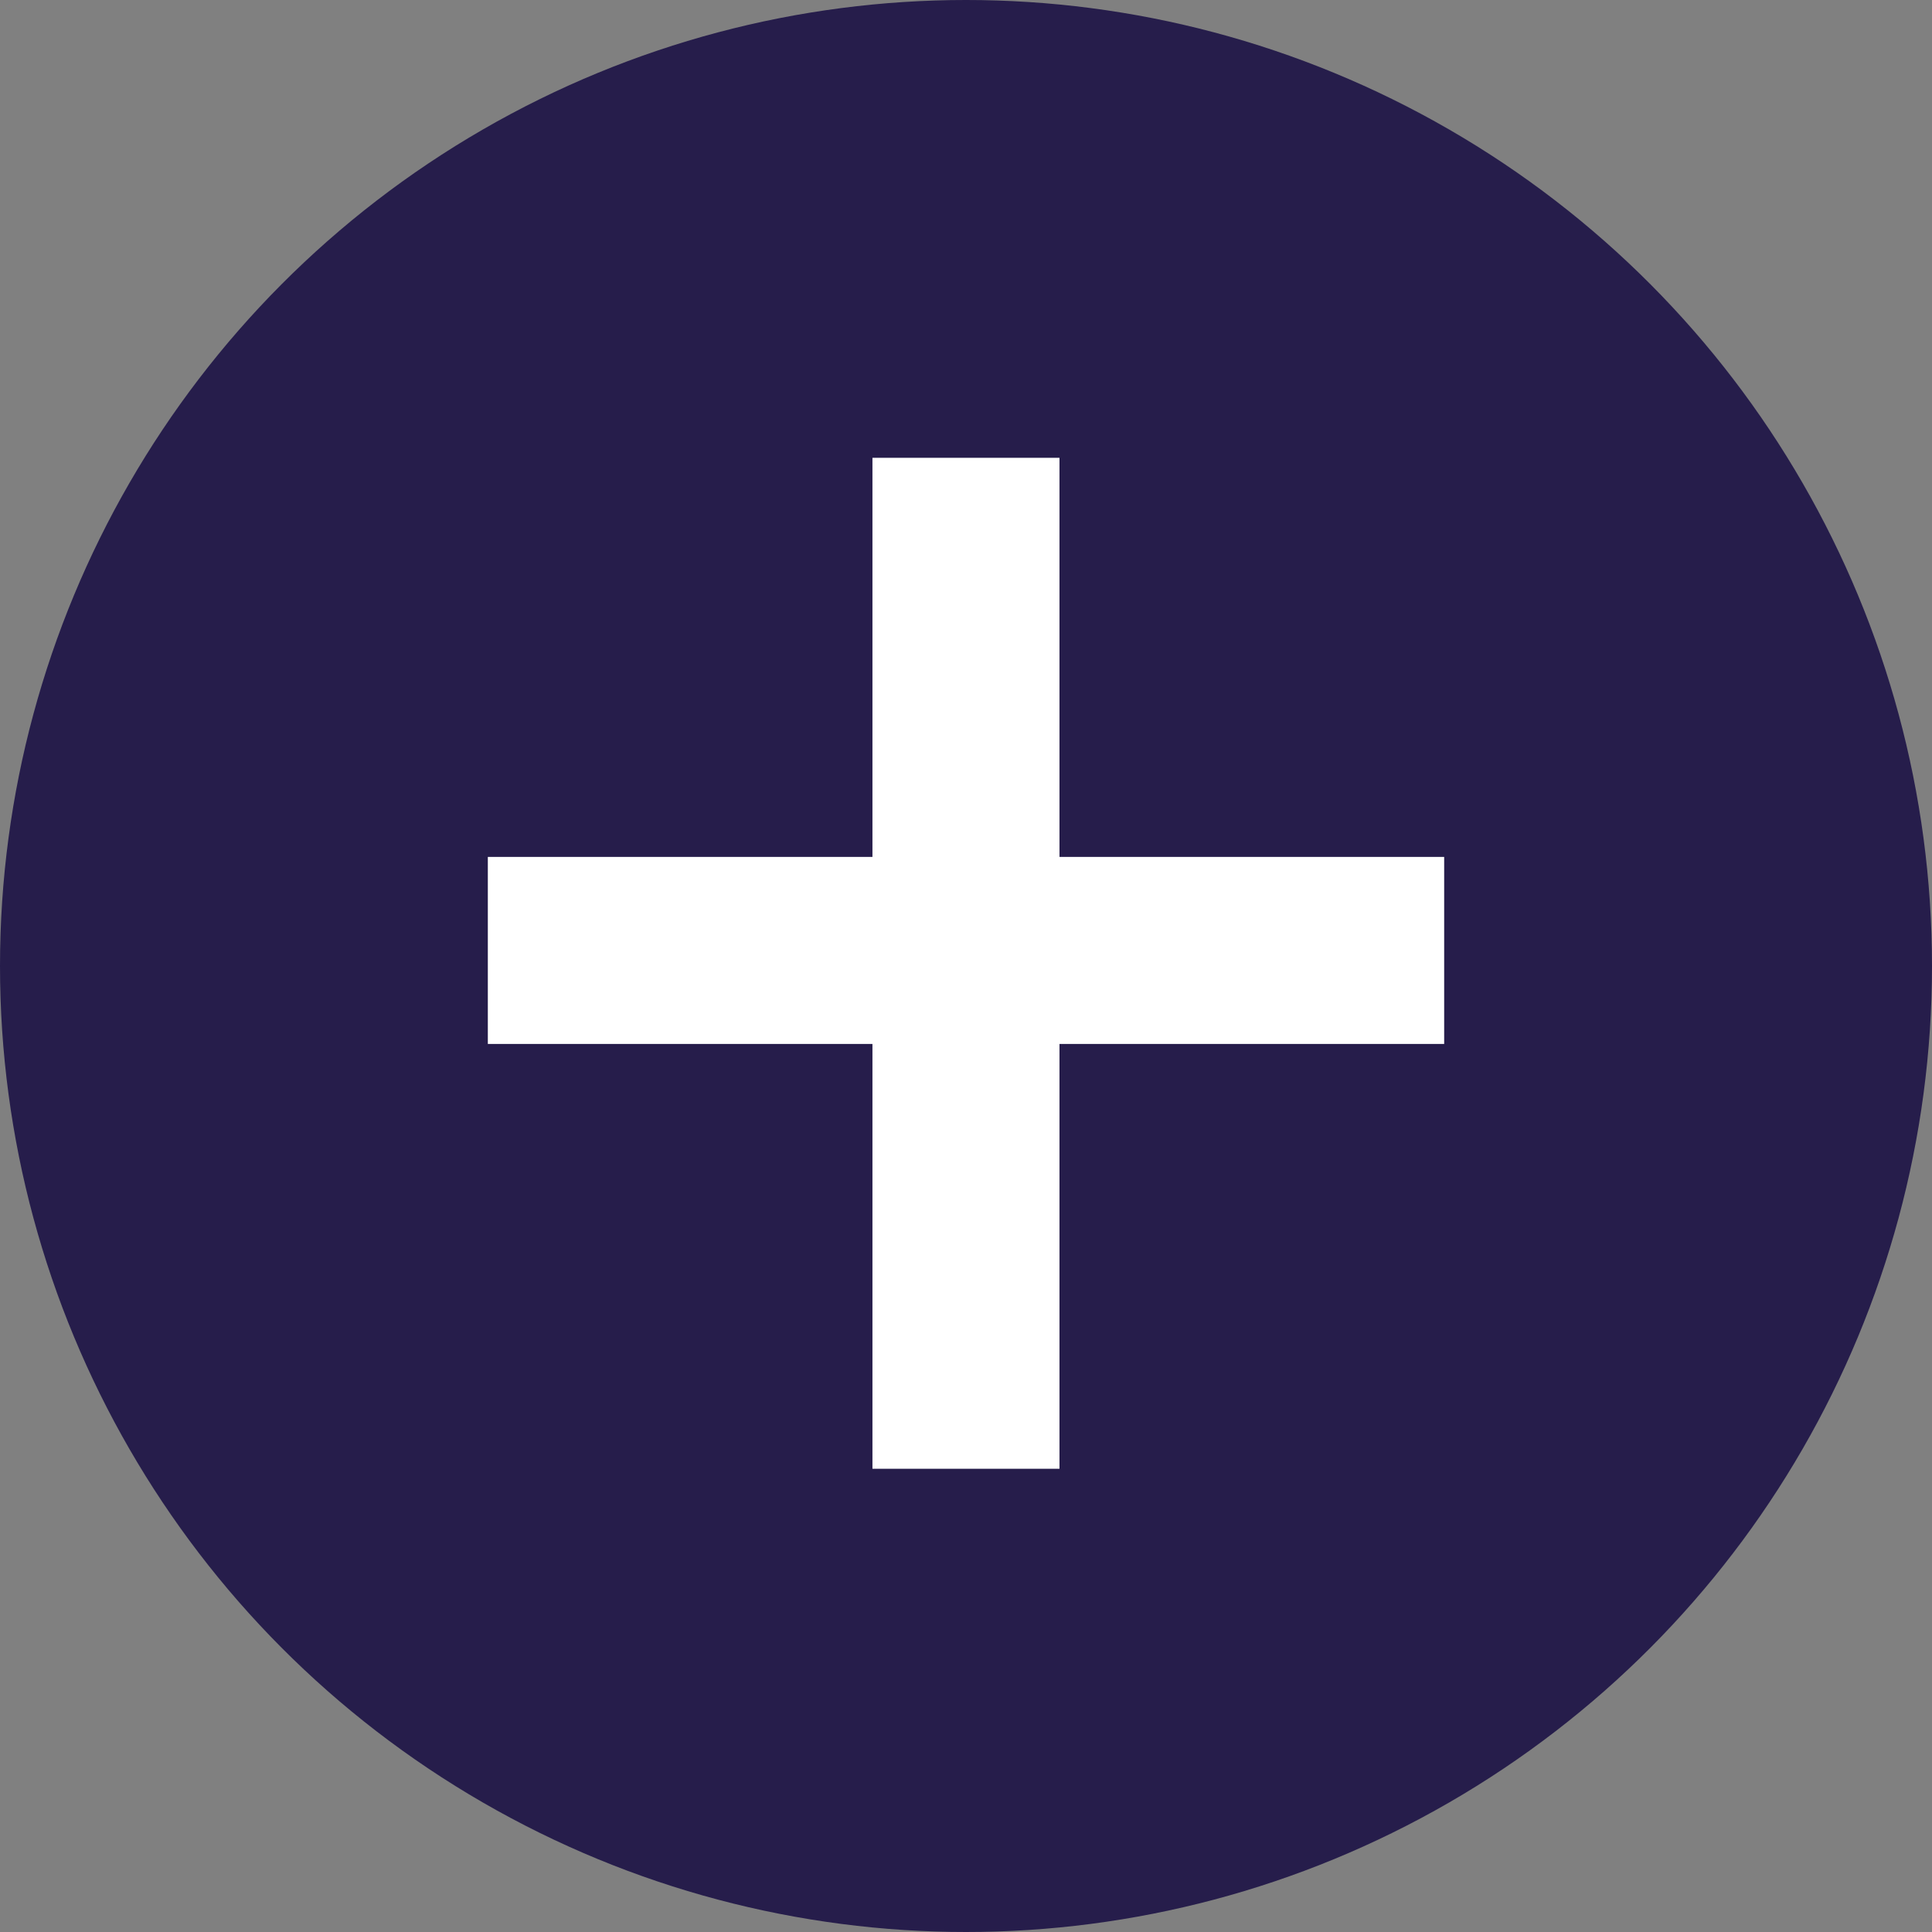 <svg xmlns="http://www.w3.org/2000/svg" width="26" height="26" viewBox="0 0 26 26">
  <rect x="0" y="0" width="26" height="26" fill="#808080" stroke="none"/>
  <g id="PLUS" transform="translate(0 -0.056)">
    <circle id="Ellipse_38" data-name="Ellipse 38" cx="13" cy="13" r="13" transform="translate(0 0.056)" fill="#261d4b"/>
    <path id="Line_93" data-name="Line 93" d="M1.017,13.605H-1.5V0H1.017Z" transform="translate(13.241 6.217)" fill="#fff"/>
    <path id="Line_94" data-name="Line 94" d="M12.87,1.017H0V-1.5H12.87Z" transform="translate(6.565 13.088)" fill="#fff"/>
  </g>
</svg>
